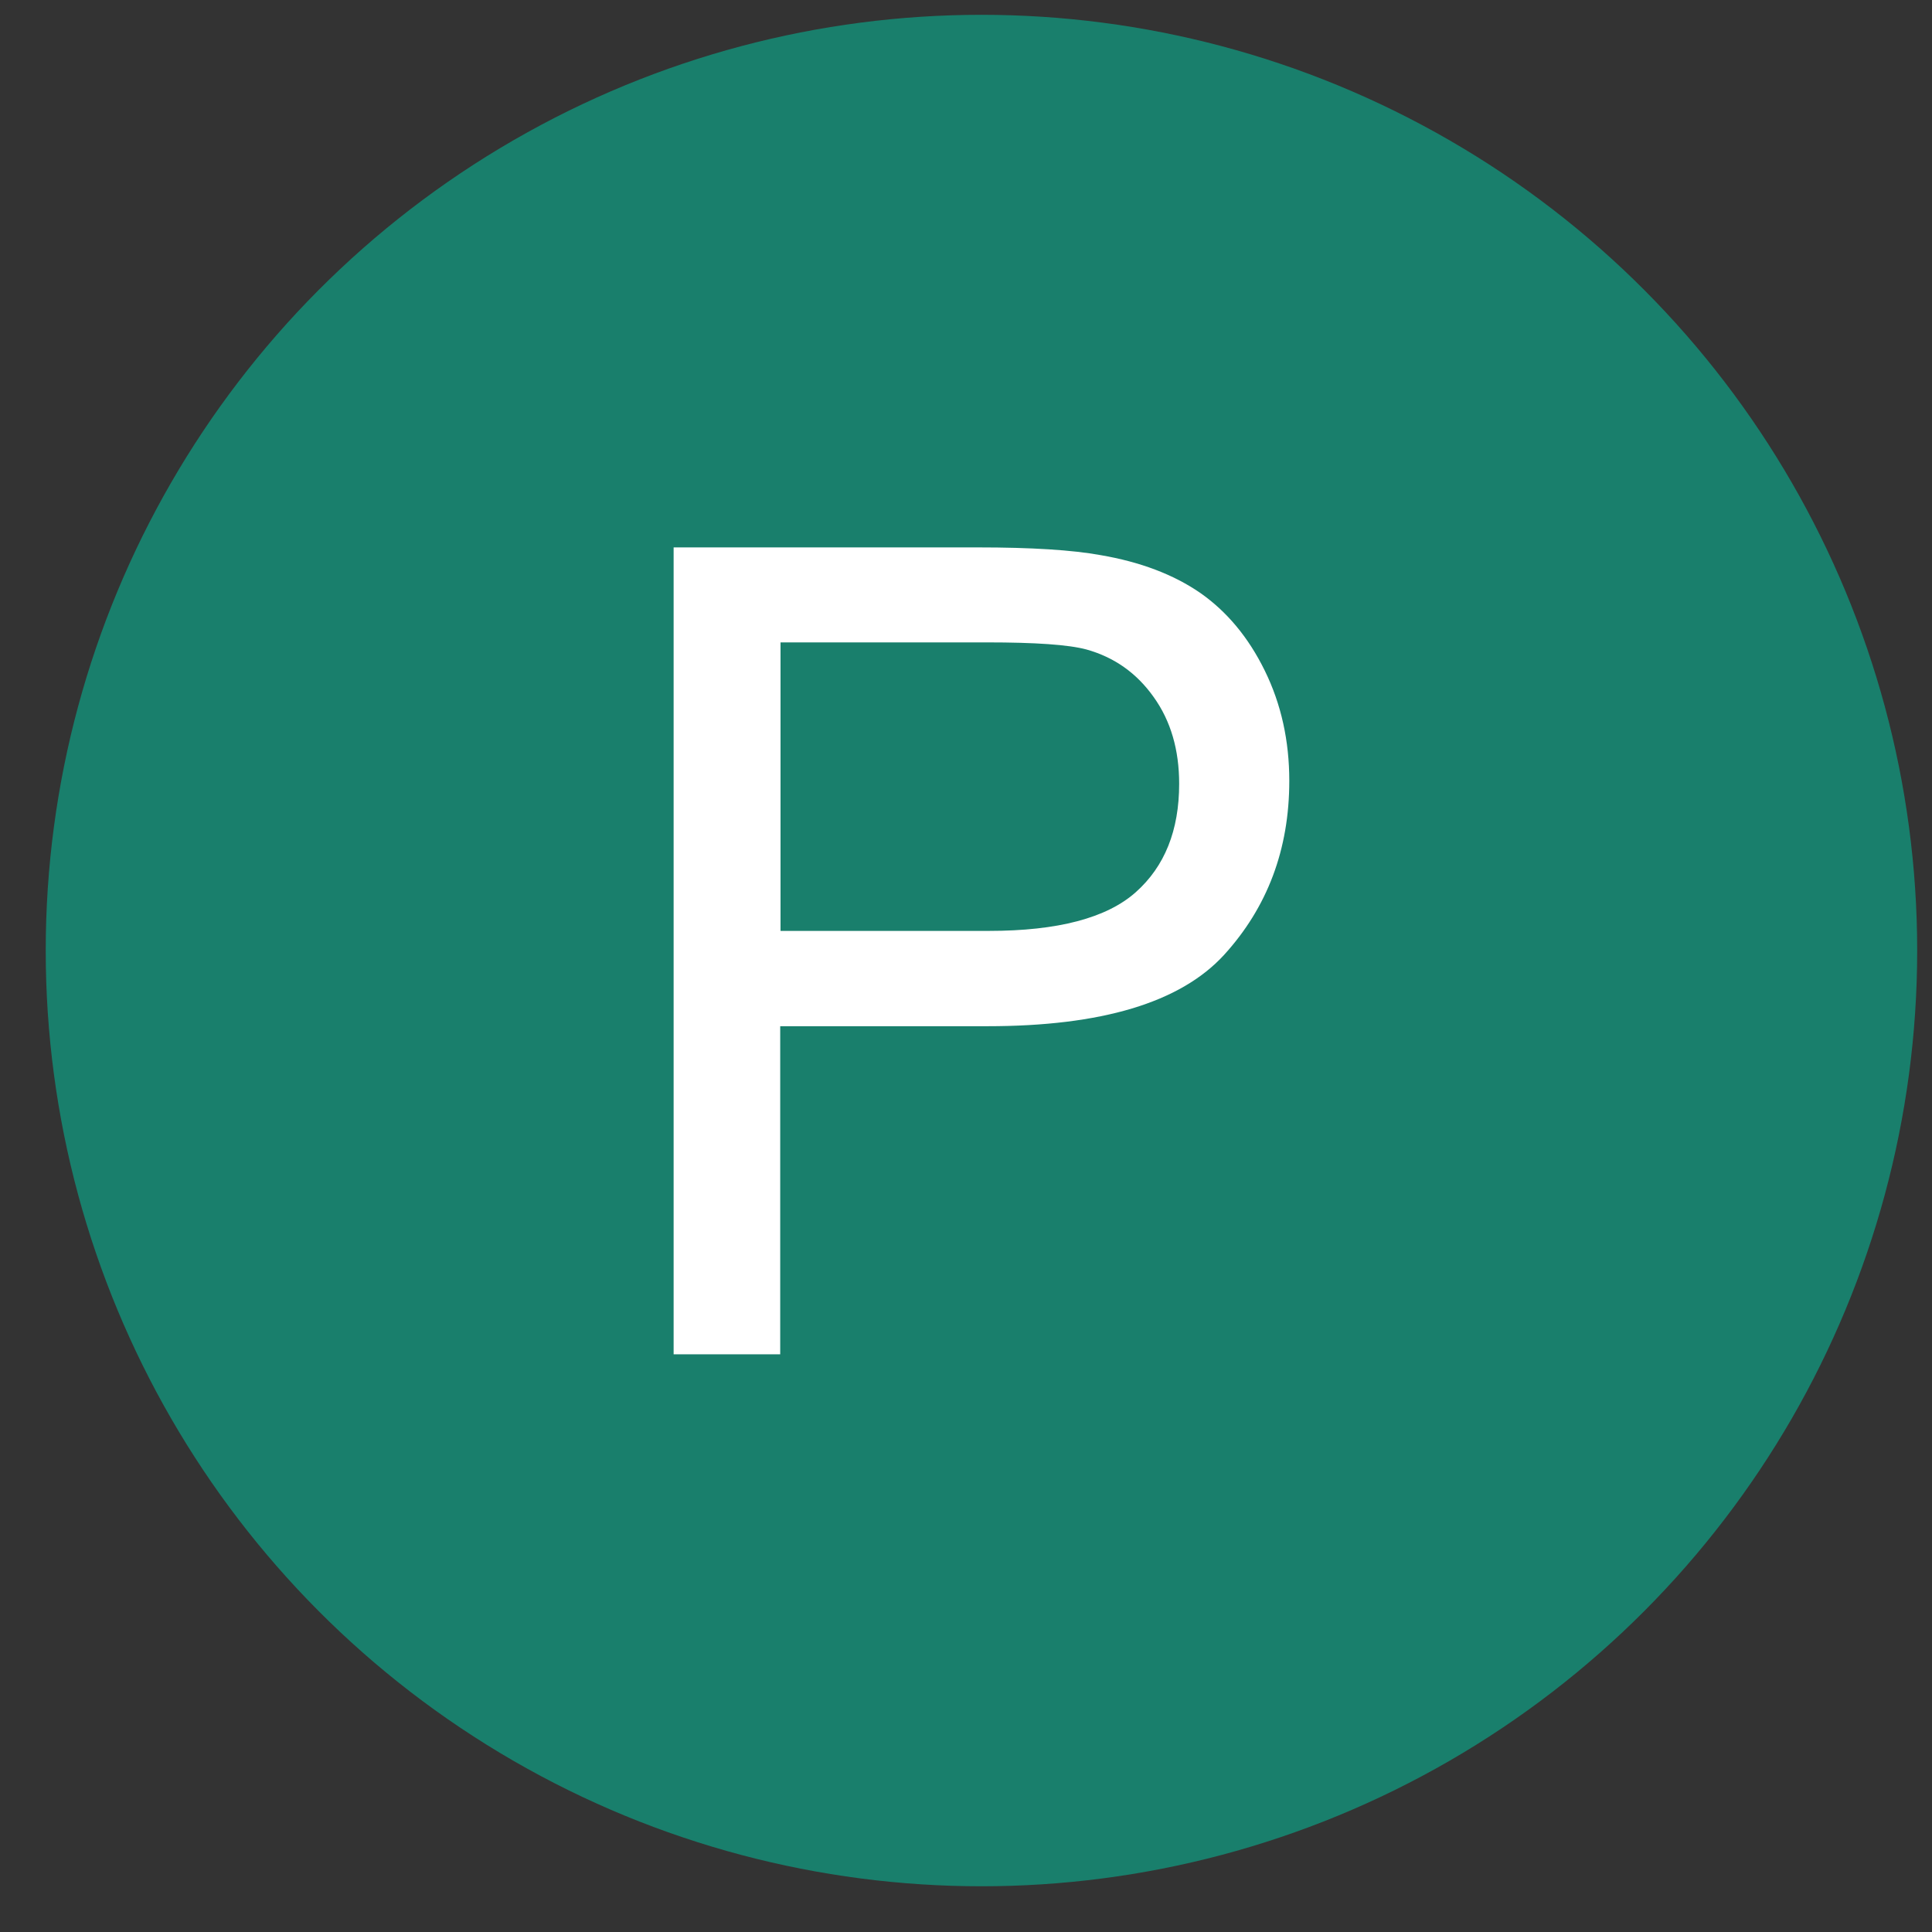 <svg xmlns="http://www.w3.org/2000/svg" xmlns:xlink="http://www.w3.org/1999/xlink" id="Vrstva_1" x="0px" y="0px" viewBox="50 -50 600 600" style="enable-background:new 50 -50 600 600;" xml:space="preserve"><rect x="50" y="-50" width="600" height="600" fill="#333333" stroke="none"/><style type="text/css">	.st05{fill:#197F6C;}	.st15{fill:#FFFFFF;}</style><circle id="XMLID_1_" class="st05" cx="354.8" cy="245.2" r="290.6"></circle><g>	<path class="st15" d="M259.2,370.5V120h94.5c16.6,0,29.3,0.8,38.1,2.4c12.3,2.1,22.6,6,30.9,11.7c8.3,5.8,15,13.8,20.1,24.2  c5.1,10.4,7.6,21.8,7.6,34.2c0,21.3-6.8,39.3-20.3,54.1c-13.6,14.8-38.1,22.1-73.5,22.1h-64.3v101.9H259.2z M292.3,239.1h64.8  c21.4,0,36.6-4,45.6-12c9-8,13.5-19.2,13.5-33.7c0-10.5-2.6-19.5-7.9-26.9c-5.3-7.5-12.3-12.4-20.9-14.8  c-5.6-1.5-15.9-2.2-30.9-2.2h-64.1V239.1z"></path></g></svg>